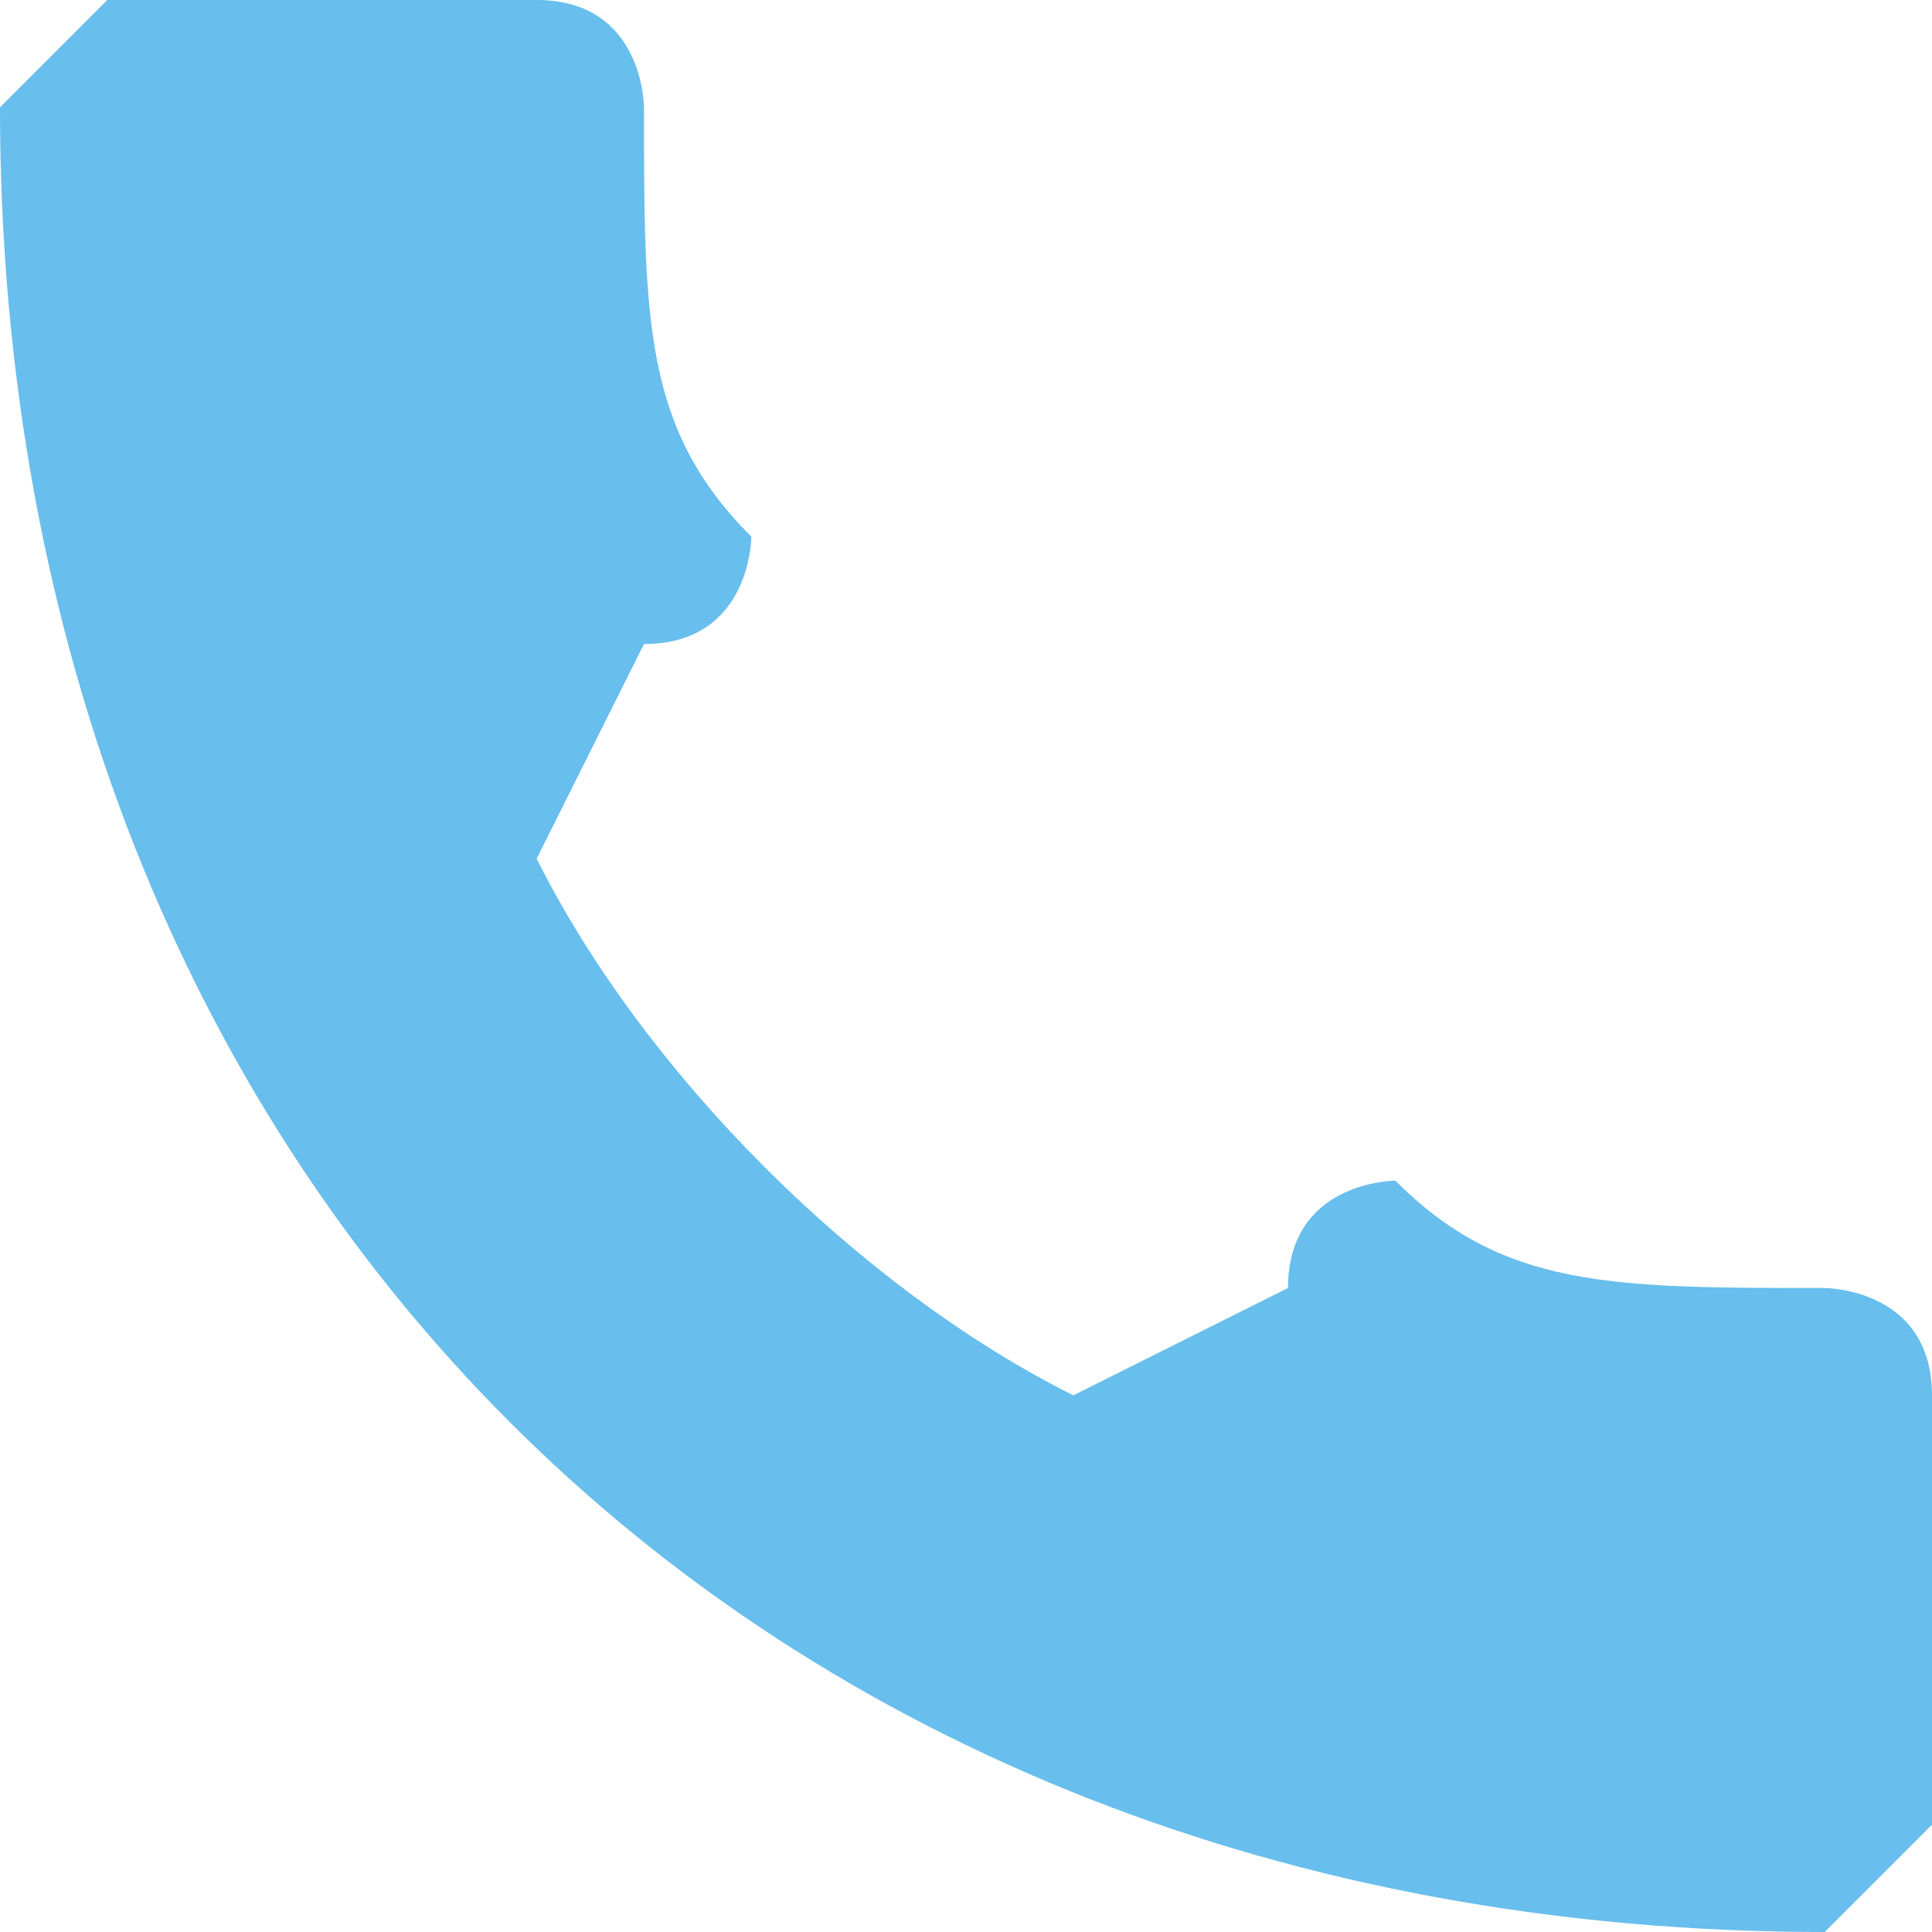 <?xml version="1.0" encoding="UTF-8"?>
<!DOCTYPE svg PUBLIC "-//W3C//DTD SVG 1.1//EN" "http://www.w3.org/Graphics/SVG/1.1/DTD/svg11.dtd">
<!-- Creator: CorelDRAW X8 -->
<svg xmlns="http://www.w3.org/2000/svg" xml:space="preserve" width="18px" height="18px" version="1.1" style="shape-rendering:geometricPrecision; text-rendering:geometricPrecision; image-rendering:optimizeQuality; fill-rule:evenodd; clip-rule:evenodd" viewBox="0 0 18 18" xmlns:xlink="http://www.w3.org/1999/xlink">
 <defs>
  <style type="text/css">
   <![CDATA[
    .fil0 {fill:#68BEEC}
   ]]>
  </style>
 </defs>
 <g id="Слой_x0020_1">
  <g id="_1018431888">
   <g>
    <path class="fil0" d="M17 12c-2,0 -3,0 -4,-1 0,0 -1,0 -1,1l-2 1c-2,-1 -4,-3 -5,-5l1 -2c1,0 1,-1 1,-1 -1,-1 -1,-2 -1,-4 0,0 0,-1 -1,-1l-4 0c0,0 -1,1 -1,1 0,10 7,17 17,17 0,0 1,-1 1,-1l0 -4c0,-1 -1,-1 -1,-1z"/>
   </g>
  </g>
  <g id="_1018431600">
  </g>
  <g id="_1018431312">
  </g>
  <g id="_1018435056">
  </g>
  <g id="_1018434768">
  </g>
  <g id="_1018434480">
  </g>
  <g id="_1018434192">
  </g>
  <g id="_1018433904">
  </g>
  <g id="_1018433616">
  </g>
  <g id="_1018433328">
  </g>
  <g id="_60875360">
  </g>
  <g id="_58876208">
  </g>
  <g id="_60226752">
  </g>
  <g id="_1020637520">
  </g>
  <g id="_1020143472">
  </g>
  <g id="_1020143536">
  </g>
 </g>
</svg>